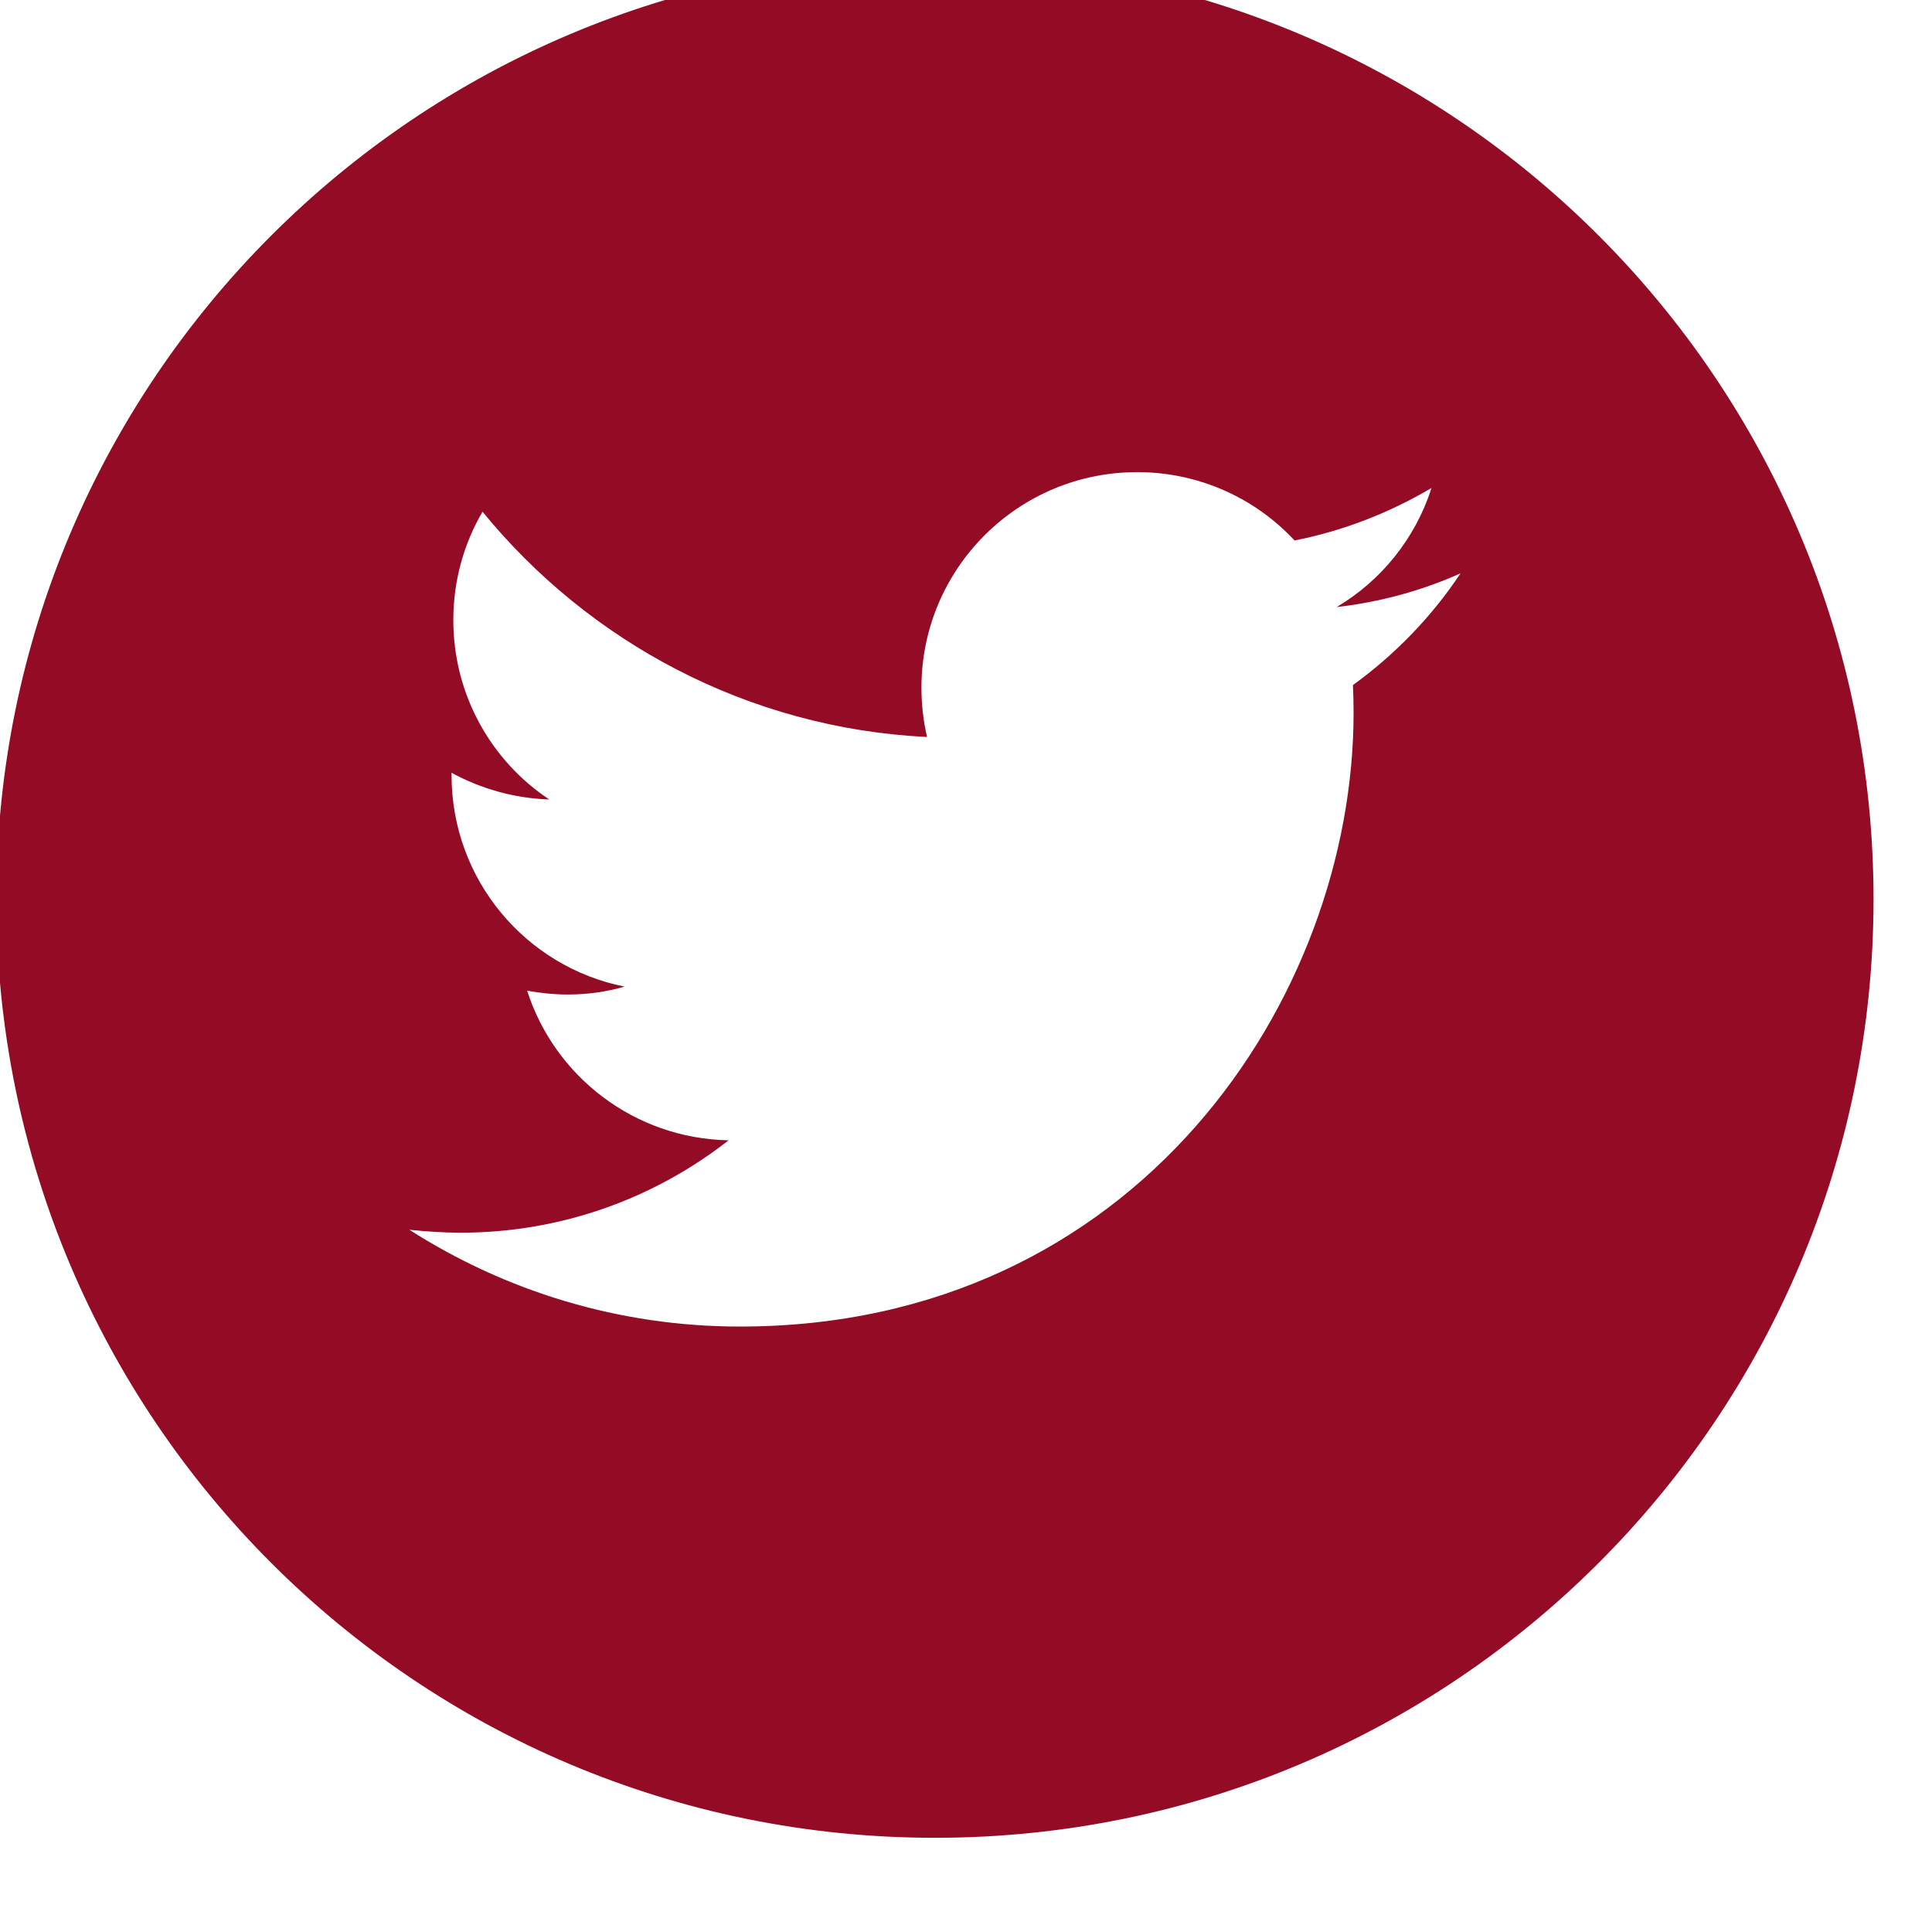 <?xml version="1.0" encoding="UTF-8" standalone="no"?>
<!DOCTYPE svg PUBLIC "-//W3C//DTD SVG 1.1//EN" "http://www.w3.org/Graphics/SVG/1.1/DTD/svg11.dtd">
<svg width="100%" height="100%" viewBox="0 0 33 33" version="1.1" xmlns="http://www.w3.org/2000/svg" xmlns:xlink="http://www.w3.org/1999/xlink" xml:space="preserve" xmlns:serif="http://www.serif.com/" style="fill-rule:evenodd;clip-rule:evenodd;stroke-linejoin:round;stroke-miterlimit:2;">
    <g transform="matrix(1,0,0,1,-351.774,-2797.91)">
        <g transform="matrix(0.501,0,0,0.501,224.497,1423.54)">
            <path d="M317.921,2773.91C317.921,2791.59 303.594,2805.91 285.921,2805.91C268.248,2805.91 253.921,2791.59 253.921,2773.91C253.921,2756.24 268.248,2741.91 285.921,2741.91C303.594,2741.91 317.921,2756.24 317.921,2773.91ZM303.841,2762.8C302.523,2763.39 301.106,2763.78 299.618,2763.95C301.136,2763.05 302.302,2761.61 302.851,2759.89C301.43,2760.73 299.857,2761.35 298.182,2761.68C296.84,2760.24 294.929,2759.35 292.815,2759.35C288.753,2759.35 285.461,2762.64 285.461,2766.7C285.461,2767.28 285.527,2767.84 285.652,2768.38C279.541,2768.08 274.123,2765.14 270.497,2760.7C269.863,2761.78 269.501,2763.05 269.501,2764.39C269.501,2766.95 270.799,2769.2 272.772,2770.51C271.566,2770.47 270.433,2770.14 269.441,2769.6C269.441,2769.62 269.441,2769.66 269.441,2769.68C269.441,2773.25 271.975,2776.22 275.339,2776.89C274.722,2777.07 274.072,2777.16 273.402,2777.16C272.928,2777.16 272.467,2777.11 272.018,2777.03C272.954,2779.95 275.669,2782.07 278.887,2782.13C276.371,2784.1 273.2,2785.28 269.755,2785.28C269.162,2785.28 268.577,2785.24 268.002,2785.18C271.255,2787.26 275.12,2788.48 279.273,2788.48C292.797,2788.48 300.194,2777.28 300.194,2767.55C300.194,2767.24 300.186,2766.92 300.172,2766.61C301.609,2765.57 302.856,2764.28 303.841,2762.8Z" style="fill:rgb(148,11,37);fill-rule:nonzero;"/>
        </g>
    </g>
</svg>
